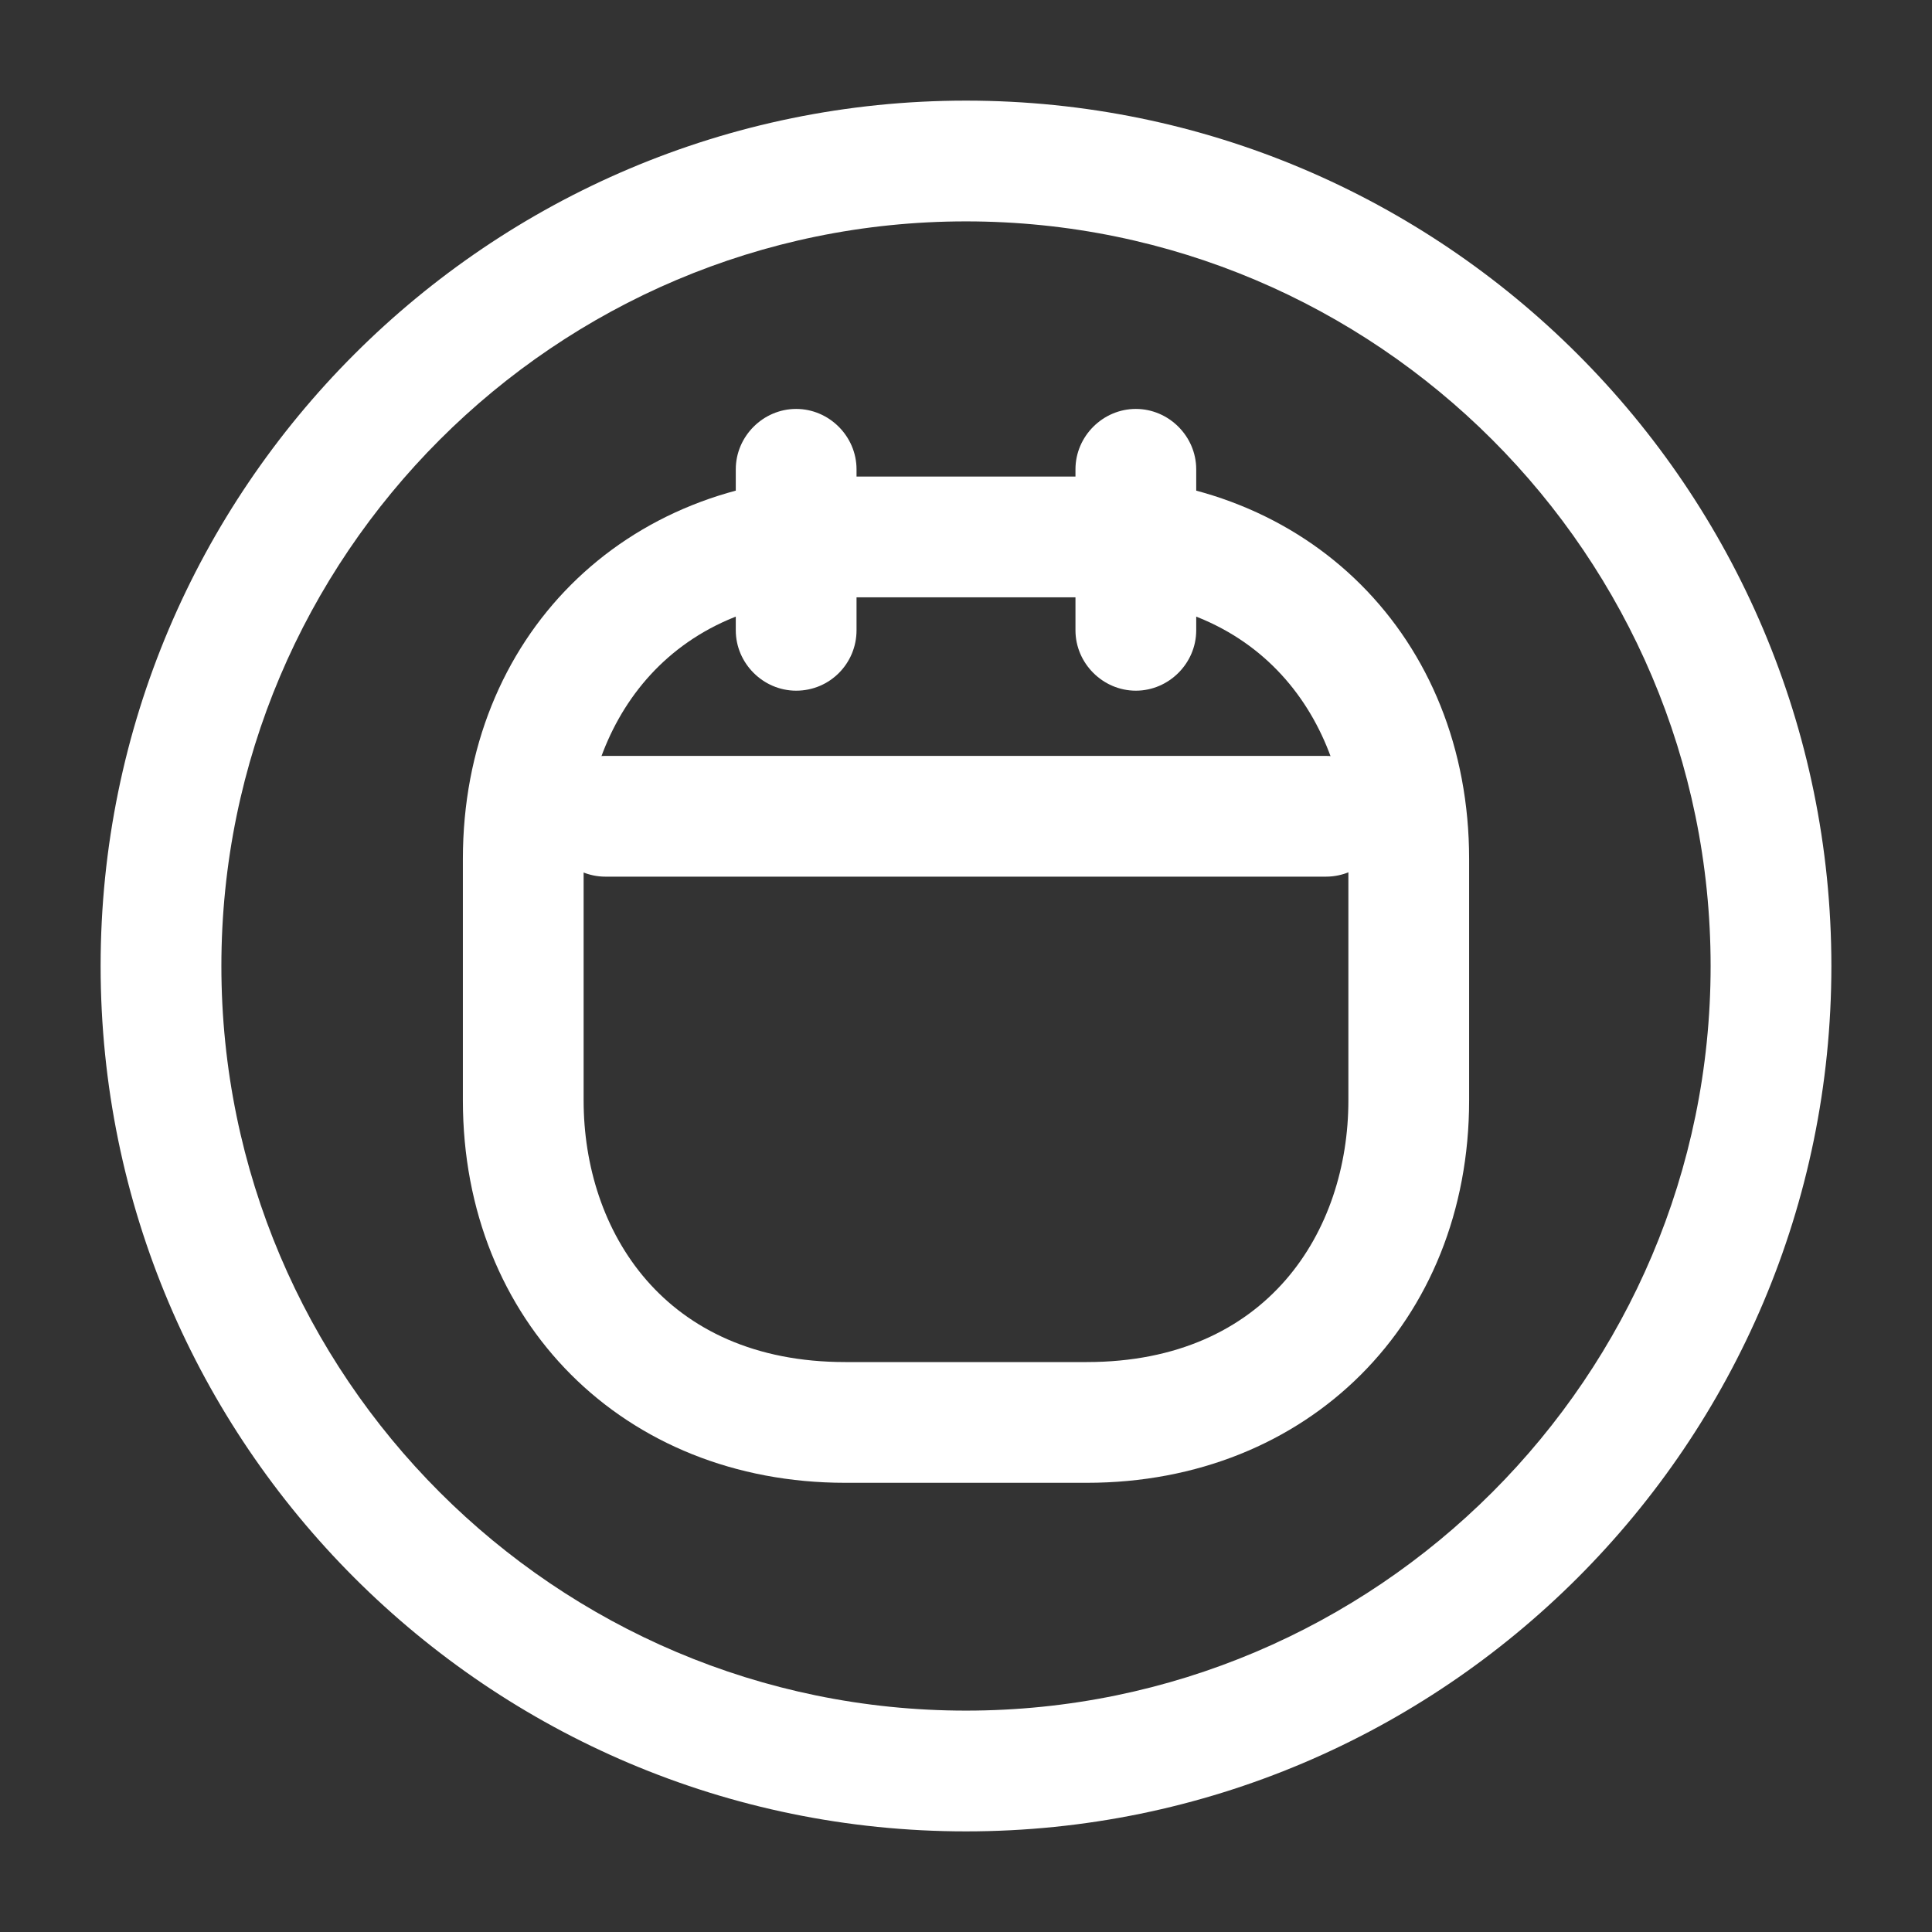 <svg width="198" height="198" viewBox="0 0 198 198" fill="none" xmlns="http://www.w3.org/2000/svg">
<rect x="0" y="0" width="198" height="198" fill="#333333" stroke="none"/>
<path d="M99 187.688C50.078 187.688 10.312 147.923 10.312 99C10.312 50.078 50.078 10.312 99 10.312C147.923 10.312 187.688 50.078 187.688 99C187.688 147.923 147.923 187.688 99 187.688ZM99 22.688C56.925 22.688 22.688 56.925 22.688 99C22.688 141.075 56.925 175.312 99 175.312C141.075 175.312 175.312 141.075 175.312 99C175.312 56.925 141.075 22.688 99 22.688Z" fill="white"/>
<path d="M81.594 70.784C78.211 70.784 75.406 67.979 75.406 64.597V48.097C75.406 44.714 78.211 41.909 81.594 41.909C84.976 41.909 87.781 44.714 87.781 48.097V64.597C87.781 67.979 85.059 70.784 81.594 70.784Z" fill="white"/>
<path d="M116.406 70.784C113.024 70.784 110.219 67.979 110.219 64.597V48.097C110.219 44.714 113.024 41.909 116.406 41.909C119.789 41.909 122.594 44.714 122.594 48.097V64.597C122.594 67.979 119.789 70.784 116.406 70.784Z" fill="white"/>
<path d="M135.878 89.843H62.04C58.657 89.843 55.852 87.038 55.852 83.655C55.852 80.273 58.657 77.468 62.04 77.468H135.878C139.26 77.468 142.065 80.273 142.065 83.655C142.065 87.038 139.343 89.843 135.878 89.843Z" fill="white"/>
<path d="M111.375 151.965H86.625C63.938 151.965 47.438 135.465 47.438 112.777V88.027C47.438 65.34 63.938 48.84 86.625 48.84H111.375C134.062 48.84 150.562 65.34 150.562 88.027V112.777C150.562 135.465 134.062 151.965 111.375 151.965ZM86.625 61.215C68.062 61.215 59.812 74.662 59.812 88.027V112.777C59.812 126.142 68.062 139.59 86.625 139.59H111.375C129.938 139.59 138.188 126.142 138.188 112.777V88.027C138.188 74.662 129.938 61.215 111.375 61.215H86.625Z" fill="white"/>
</svg>
